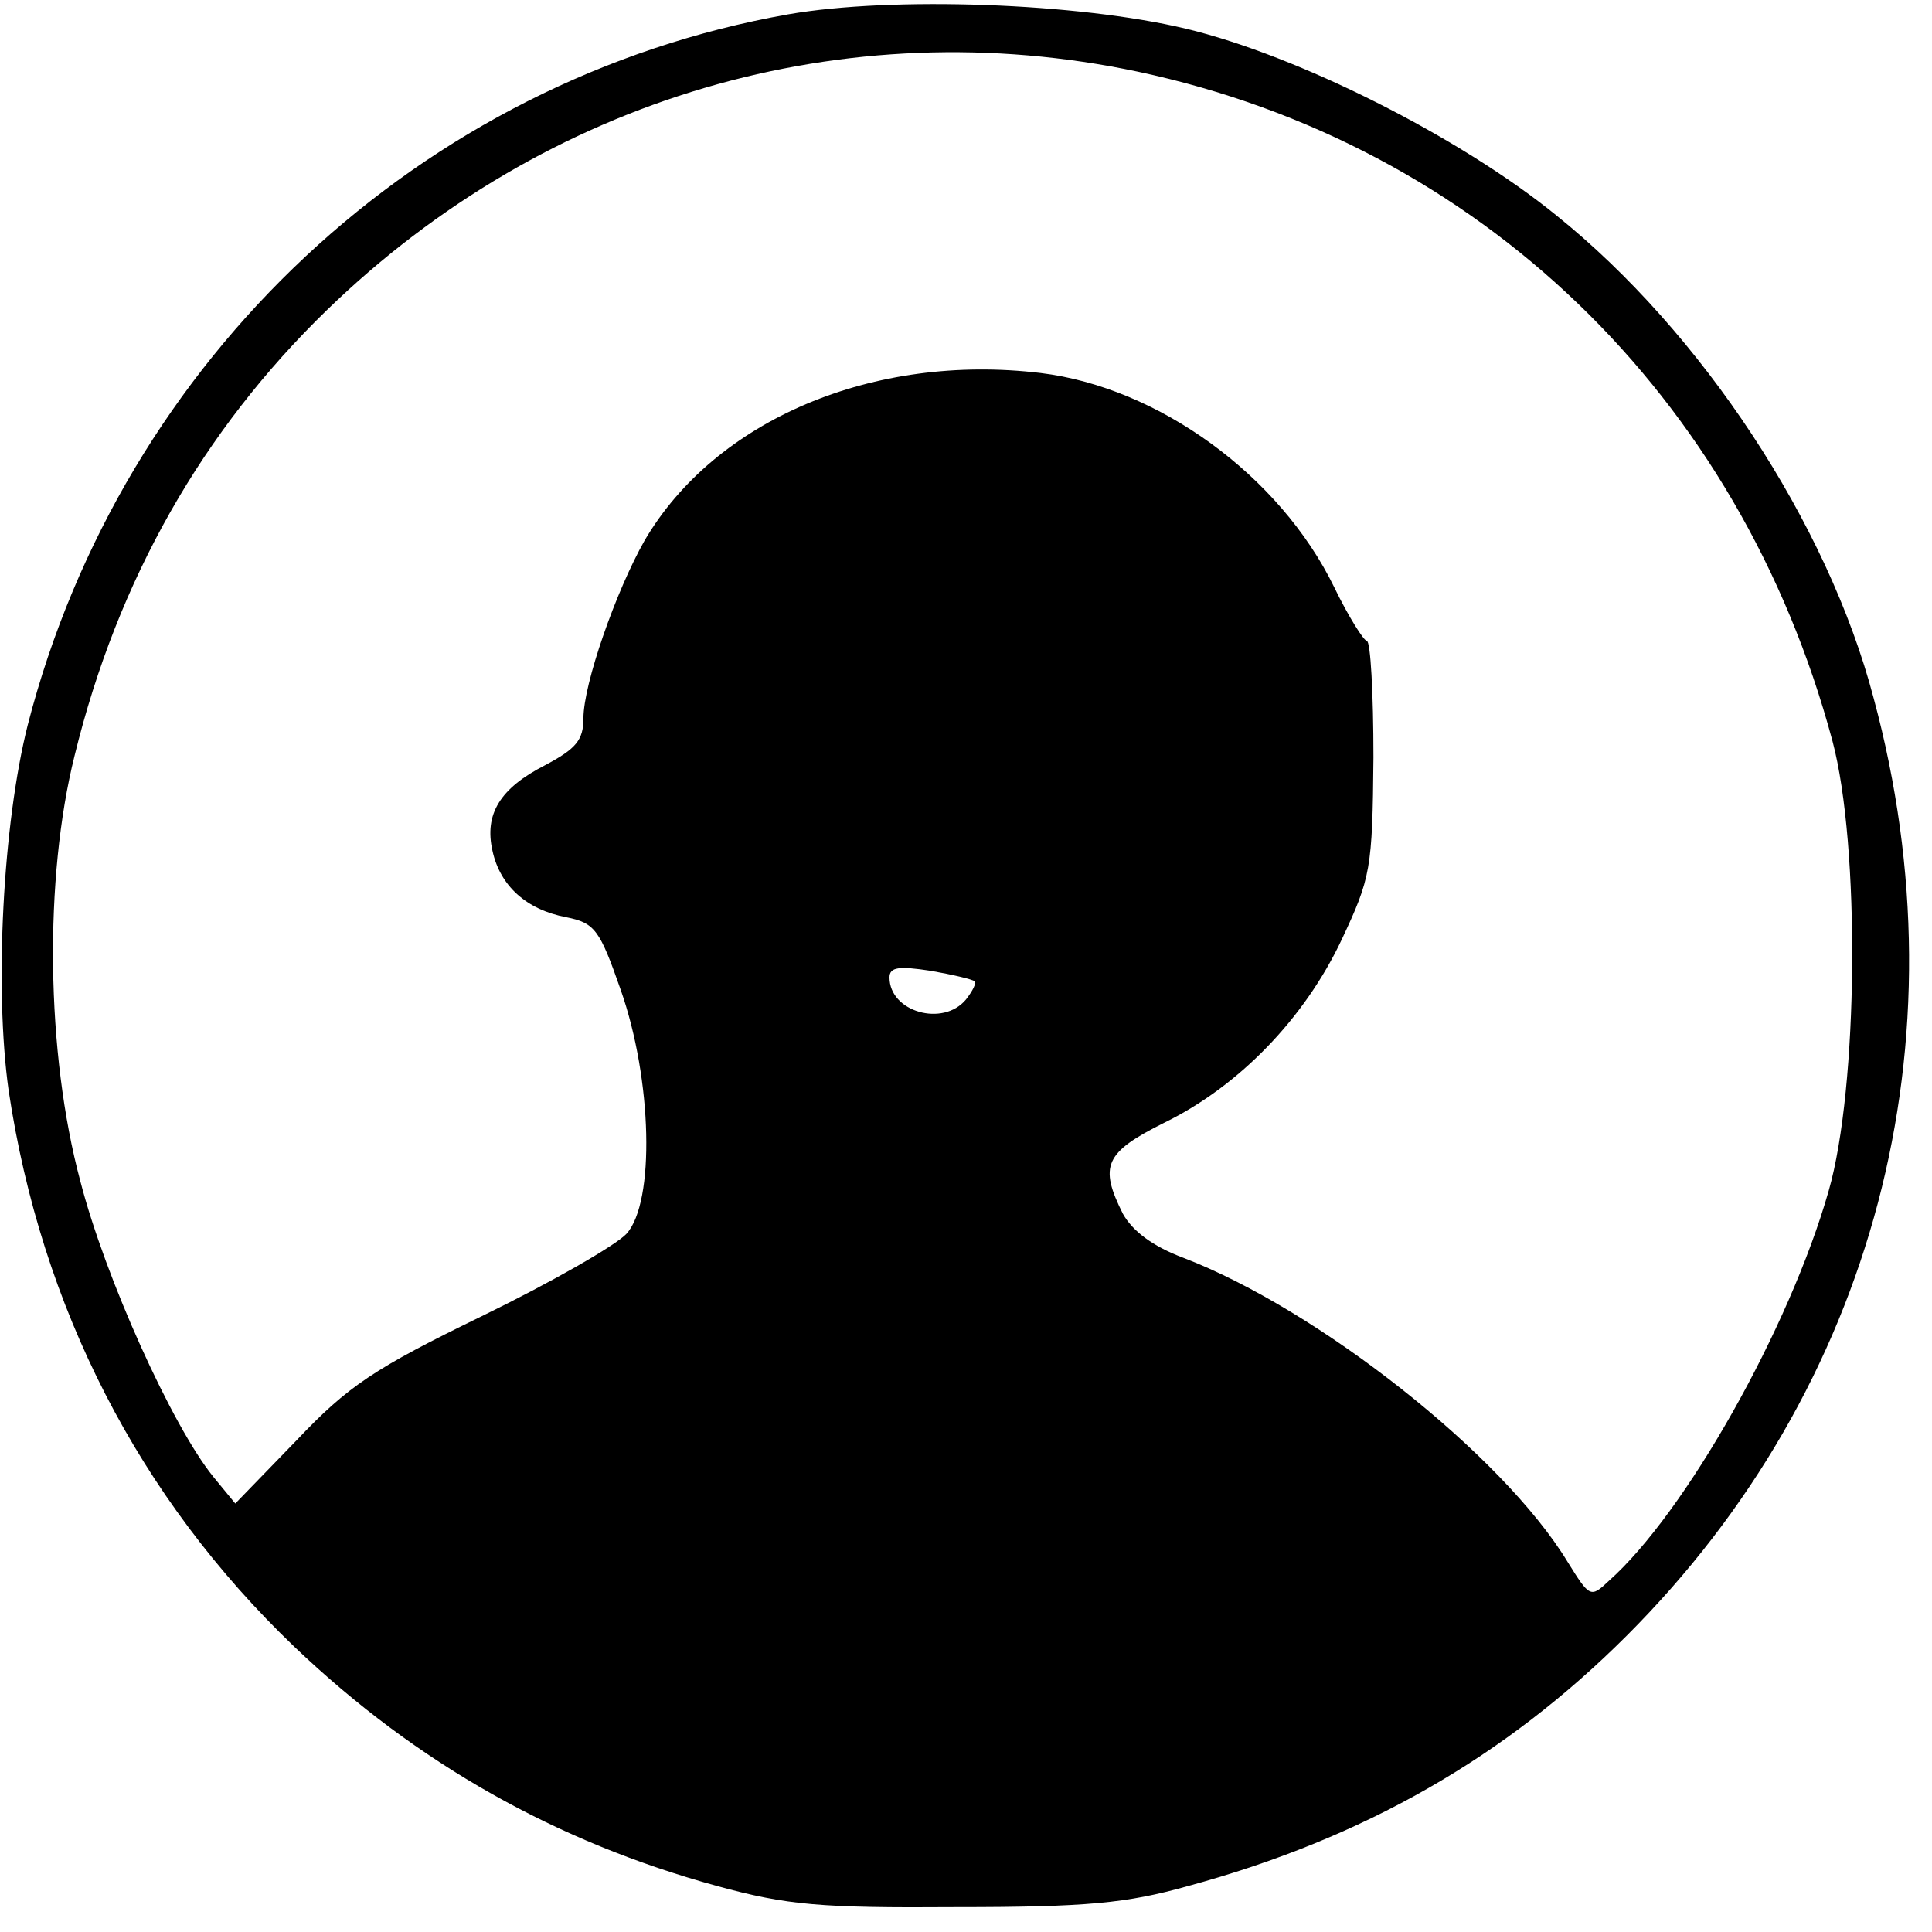<svg version="1" xmlns="http://www.w3.org/2000/svg" width="269.333" height="269.333" viewBox="0 0 202 202"><path d="M82.4 1.5C44 8.3 12.8 37.4 2.9 75.8.3 86.1-.6 103.3.9 114c3.4 22.7 13.6 42.6 29.9 58.2 12.8 12.2 27.4 20.4 44.2 25 7.3 2 10.8 2.3 25 2.2 13.6 0 17.8-.4 24.2-2.2 18.4-5 33.2-13.5 45.9-26.2 25.9-25.9 35.5-62.1 25.8-98-4.8-18.3-18-38.3-33.2-50.5-10.1-8.2-27-16.7-38.7-19.5C112.7.3 93.3-.4 82.4 1.5zm36.6 6c35.6 7.6 62.9 33.8 72.6 70 2.9 10.9 2.7 36.2-.4 47-4.1 14.4-15 33.7-23 40.8-1.9 1.8-2 1.7-4.3-2-6.8-11.2-26.1-26.4-40.2-31.8-3.2-1.2-5.3-2.8-6.3-4.6-2.5-5-1.9-6.4 4.3-9.5 7.8-3.8 14.7-10.9 18.6-19.2 3-6.4 3.2-7.3 3.3-19 0-6.7-.3-12.2-.7-12.2-.3 0-1.9-2.5-3.4-5.6-5.7-11.7-18.4-20.9-30.7-22.4-17.5-2.1-34 4.9-41.4 17.5-3 5.3-6.4 15-6.4 18.6 0 2.3-.8 3.2-4 4.9-4.7 2.4-6.4 5.1-5.5 9 .8 3.6 3.5 6.1 7.7 6.9 3 .6 3.5 1.3 5.7 7.6 3.3 9.4 3.6 22.2.6 25.5-1.1 1.2-7.9 5.1-15.1 8.6-11.3 5.5-14 7.3-19.4 13l-6.4 6.6-2.3-2.8C18 149.1 11 133.6 8.4 123.5 4.8 110.1 4.6 91.8 7.8 79c4.5-18.4 13.4-34 26.4-46.6C57.1 10.2 88.3 1 119 7.5zm-17.1 95.1c.2.2-.2 1-.9 1.9-2.4 2.9-8 1.3-8-2.3 0-1.1 1-1.2 4.3-.7 2.3.4 4.4.9 4.6 1.1z"/></svg>